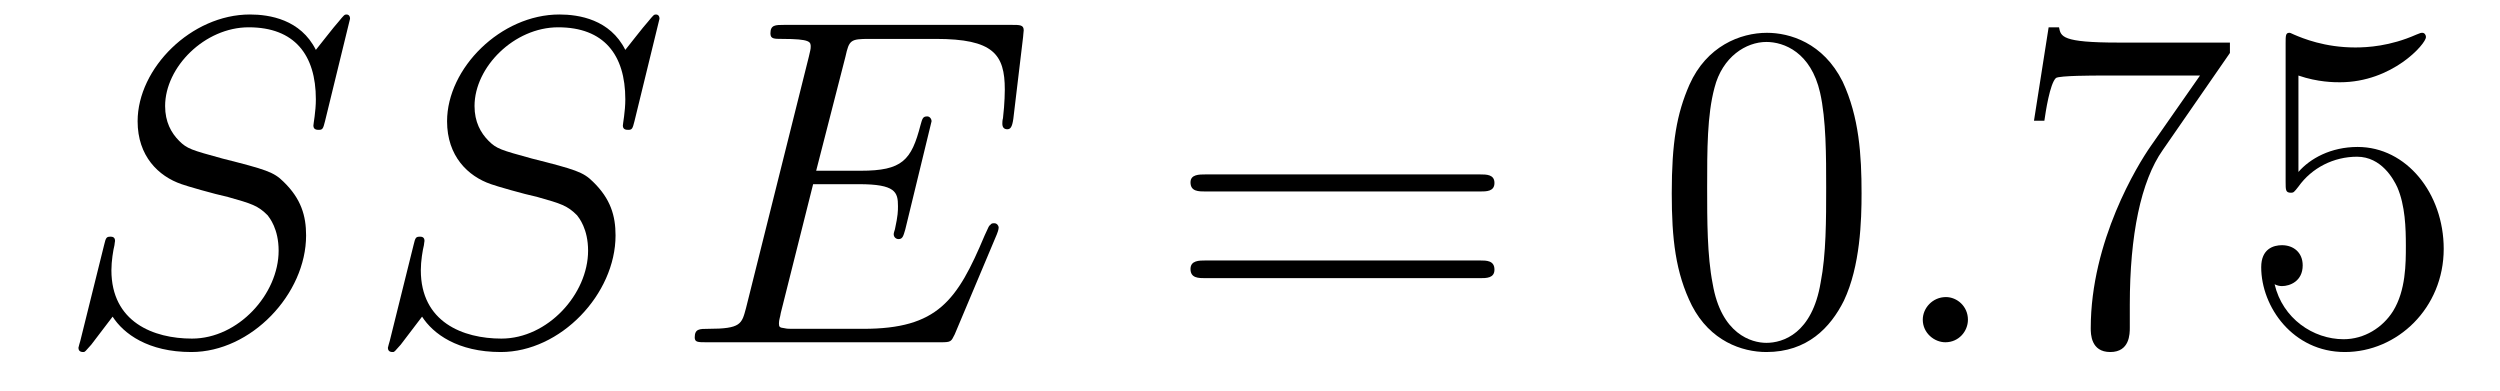 <?xml version='1.0'?>
<!-- This file was generated by dvisvgm 1.9.2 -->
<svg height='10pt' version='1.1' viewBox='0 -10 64 10' width='64pt' xmlns='http://www.w3.org/2000/svg' xmlns:xlink='http://www.w3.org/1999/xlink'>
<g id='page1'>
<g transform='matrix(1 0 0 1 -127 653)'>
<path d='M135.961 -662.52C135.961 -662.629 135.883 -662.629 135.867 -662.629C135.82 -662.629 135.805 -662.613 135.664 -662.441C135.586 -662.363 135.102 -661.738 135.086 -661.723C134.695 -662.504 133.898 -662.629 133.398 -662.629C131.898 -662.629 130.523 -661.254 130.523 -659.895C130.523 -659.004 131.055 -658.488 131.648 -658.285C131.773 -658.238 132.477 -658.035 132.836 -657.957C133.445 -657.785 133.602 -657.738 133.852 -657.488C133.898 -657.426 134.133 -657.144 134.133 -656.582C134.133 -655.473 133.102 -654.332 131.914 -654.332C130.93 -654.332 129.852 -654.754 129.852 -656.082C129.852 -656.316 129.898 -656.598 129.93 -656.723C129.93 -656.754 129.945 -656.816 129.945 -656.832C129.945 -656.879 129.93 -656.941 129.836 -656.941C129.727 -656.941 129.711 -656.926 129.664 -656.723L129.055 -654.27C129.055 -654.27 129.008 -654.113 129.008 -654.098C129.008 -653.988 129.102 -653.988 129.133 -653.988C129.18 -653.988 129.18 -654.004 129.336 -654.176L129.883 -654.894C130.164 -654.457 130.789 -653.988 131.898 -653.988C133.43 -653.988 134.836 -655.473 134.836 -656.973C134.836 -657.473 134.711 -657.91 134.258 -658.348C134.008 -658.598 133.805 -658.66 132.695 -658.941C131.898 -659.16 131.789 -659.191 131.586 -659.394C131.383 -659.598 131.227 -659.879 131.227 -660.285C131.227 -661.285 132.242 -662.301 133.367 -662.301C134.539 -662.301 135.086 -661.598 135.086 -660.457C135.086 -660.144 135.023 -659.832 135.023 -659.785C135.023 -659.676 135.117 -659.676 135.164 -659.676C135.258 -659.676 135.273 -659.707 135.32 -659.895L135.961 -662.52ZM135.598 -654.238' fill-rule='evenodd'/>
<path d='M143.883 -662.52C143.883 -662.629 143.805 -662.629 143.789 -662.629C143.742 -662.629 143.727 -662.613 143.586 -662.441C143.508 -662.363 143.023 -661.738 143.008 -661.723C142.617 -662.504 141.82 -662.629 141.32 -662.629C139.82 -662.629 138.445 -661.254 138.445 -659.895C138.445 -659.004 138.977 -658.488 139.57 -658.285C139.695 -658.238 140.398 -658.035 140.758 -657.957C141.367 -657.785 141.523 -657.738 141.773 -657.488C141.82 -657.426 142.055 -657.144 142.055 -656.582C142.055 -655.473 141.023 -654.332 139.836 -654.332C138.852 -654.332 137.773 -654.754 137.773 -656.082C137.773 -656.316 137.82 -656.598 137.852 -656.723C137.852 -656.754 137.867 -656.816 137.867 -656.832C137.867 -656.879 137.852 -656.941 137.758 -656.941C137.648 -656.941 137.633 -656.926 137.586 -656.723L136.977 -654.27C136.977 -654.27 136.93 -654.113 136.93 -654.098C136.93 -653.988 137.023 -653.988 137.055 -653.988C137.102 -653.988 137.102 -654.004 137.258 -654.176L137.805 -654.894C138.086 -654.457 138.711 -653.988 139.82 -653.988C141.352 -653.988 142.758 -655.473 142.758 -656.973C142.758 -657.473 142.633 -657.91 142.18 -658.348C141.93 -658.598 141.727 -658.66 140.617 -658.941C139.82 -659.16 139.711 -659.191 139.508 -659.394C139.305 -659.598 139.148 -659.879 139.148 -660.285C139.148 -661.285 140.164 -662.301 141.289 -662.301C142.461 -662.301 143.008 -661.598 143.008 -660.457C143.008 -660.144 142.945 -659.832 142.945 -659.785C142.945 -659.676 143.039 -659.676 143.086 -659.676C143.18 -659.676 143.195 -659.707 143.242 -659.895L143.883 -662.52ZM143.52 -654.238' fill-rule='evenodd'/>
<path d='M152.52 -657.004C152.535 -657.035 152.566 -657.129 152.566 -657.176C152.566 -657.223 152.52 -657.285 152.457 -657.285C152.41 -657.285 152.379 -657.285 152.348 -657.238C152.316 -657.223 152.316 -657.207 152.207 -656.973C151.504 -655.301 151.004 -654.582 149.098 -654.582H147.348C147.176 -654.582 147.16 -654.582 147.082 -654.598C146.957 -654.613 146.941 -654.629 146.941 -654.723C146.941 -654.816 146.973 -654.879 146.988 -654.988L147.816 -658.285H148.988C149.926 -658.285 149.988 -658.082 149.988 -657.723C149.988 -657.598 149.988 -657.488 149.91 -657.129C149.895 -657.082 149.879 -657.035 149.879 -657.004C149.879 -656.926 149.941 -656.879 150.004 -656.879C150.113 -656.879 150.129 -656.973 150.176 -657.129L150.848 -659.895C150.848 -659.957 150.801 -660.02 150.738 -660.02C150.629 -660.02 150.613 -659.973 150.566 -659.801C150.332 -658.895 150.098 -658.629 149.035 -658.629H147.894L148.644 -661.551C148.738 -661.973 148.77 -662.004 149.254 -662.004H150.957C152.426 -662.004 152.723 -661.613 152.723 -660.707C152.723 -660.691 152.723 -660.363 152.676 -659.973C152.66 -659.926 152.66 -659.848 152.66 -659.832C152.66 -659.738 152.707 -659.691 152.785 -659.691C152.863 -659.691 152.91 -659.738 152.941 -659.957L153.191 -662.051C153.191 -662.082 153.207 -662.207 153.207 -662.223C153.207 -662.363 153.113 -662.363 152.895 -662.363H147.082C146.848 -662.363 146.723 -662.363 146.723 -662.145C146.723 -662.004 146.816 -662.004 147.02 -662.004C147.754 -662.004 147.754 -661.926 147.754 -661.801C147.754 -661.738 147.738 -661.691 147.707 -661.551L146.098 -655.113C145.988 -654.707 145.973 -654.582 145.129 -654.582C144.91 -654.582 144.785 -654.582 144.785 -654.363C144.785 -654.238 144.863 -654.238 145.098 -654.238H151.082C151.348 -654.238 151.348 -654.254 151.441 -654.441L152.52 -657.004ZM152.875 -654.238' fill-rule='evenodd'/>
<path d='M164.883 -658.098C165.055 -658.098 165.258 -658.098 165.258 -658.316C165.258 -658.535 165.055 -658.535 164.883 -658.535H157.867C157.695 -658.535 157.477 -658.535 157.477 -658.332C157.477 -658.098 157.68 -658.098 157.867 -658.098H164.883ZM164.883 -655.879C165.055 -655.879 165.258 -655.879 165.258 -656.098C165.258 -656.332 165.055 -656.332 164.883 -656.332H157.867C157.695 -656.332 157.477 -656.332 157.477 -656.113C157.477 -655.879 157.68 -655.879 157.867 -655.879H164.883ZM165.953 -654.238' fill-rule='evenodd'/>
<path d='M174.656 -658.051C174.656 -659.035 174.594 -660.004 174.172 -660.91C173.672 -661.91 172.812 -662.16 172.234 -662.16C171.547 -662.16 170.688 -661.816 170.25 -660.832C169.922 -660.082 169.797 -659.348 169.797 -658.051C169.797 -656.895 169.891 -656.019 170.313 -655.176C170.781 -654.27 171.594 -653.988 172.219 -653.988C173.266 -653.988 173.859 -654.613 174.203 -655.301C174.625 -656.191 174.656 -657.363 174.656 -658.051ZM172.219 -654.223C171.844 -654.223 171.063 -654.441 170.844 -655.738C170.703 -656.457 170.703 -657.363 170.703 -658.191C170.703 -659.176 170.703 -660.051 170.891 -660.754C171.094 -661.551 171.703 -661.926 172.219 -661.926C172.672 -661.926 173.359 -661.66 173.594 -660.629C173.75 -659.941 173.75 -659.004 173.75 -658.191C173.75 -657.395 173.75 -656.488 173.609 -655.77C173.391 -654.457 172.641 -654.223 172.219 -654.223ZM175.191 -654.238' fill-rule='evenodd'/>
<path d='M177.379 -654.816C177.379 -655.16 177.098 -655.395 176.816 -655.395C176.473 -655.395 176.223 -655.113 176.223 -654.816C176.223 -654.473 176.52 -654.238 176.801 -654.238C177.144 -654.238 177.379 -654.519 177.379 -654.816ZM178.43 -654.238' fill-rule='evenodd'/>
<path d='M184.086 -661.644V-661.91H181.227C179.773 -661.91 179.758 -662.066 179.711 -662.301H179.445L179.07 -659.91H179.336C179.367 -660.129 179.477 -660.863 179.633 -661.004C179.727 -661.066 180.617 -661.066 180.789 -661.066H183.32L182.055 -659.254C181.727 -658.785 180.523 -656.832 180.523 -654.598C180.523 -654.457 180.523 -653.988 181.023 -653.988C181.523 -653.988 181.523 -654.457 181.523 -654.613V-655.207C181.523 -656.973 181.805 -658.363 182.367 -659.16L184.086 -661.644ZM185.84 -661.066C186.34 -660.894 186.762 -660.894 186.902 -660.894C188.246 -660.894 189.105 -661.879 189.105 -662.051C189.105 -662.098 189.074 -662.16 189.012 -662.16C188.98 -662.16 188.965 -662.16 188.856 -662.113C188.184 -661.816 187.605 -661.785 187.293 -661.785C186.512 -661.785 185.949 -662.019 185.73 -662.113C185.637 -662.16 185.621 -662.16 185.605 -662.16C185.512 -662.16 185.512 -662.082 185.512 -661.895V-658.348C185.512 -658.129 185.512 -658.066 185.652 -658.066C185.715 -658.066 185.73 -658.082 185.84 -658.223C186.184 -658.707 186.746 -658.988 187.34 -658.988C187.965 -658.988 188.277 -658.41 188.371 -658.207C188.574 -657.738 188.59 -657.16 188.59 -656.707S188.59 -655.566 188.262 -655.035C187.996 -654.613 187.527 -654.316 186.996 -654.316C186.215 -654.316 185.434 -654.848 185.23 -655.723C185.293 -655.691 185.355 -655.676 185.418 -655.676C185.621 -655.676 185.949 -655.801 185.949 -656.207C185.949 -656.535 185.715 -656.723 185.418 -656.723C185.199 -656.723 184.887 -656.629 184.887 -656.16C184.887 -655.145 185.699 -653.988 187.027 -653.988C188.371 -653.988 189.559 -655.113 189.559 -656.629C189.559 -658.051 188.605 -659.238 187.356 -659.238C186.668 -659.238 186.137 -658.941 185.84 -658.598V-661.066ZM190.188 -654.238' fill-rule='evenodd'/>
</g>
</g>
</svg>

